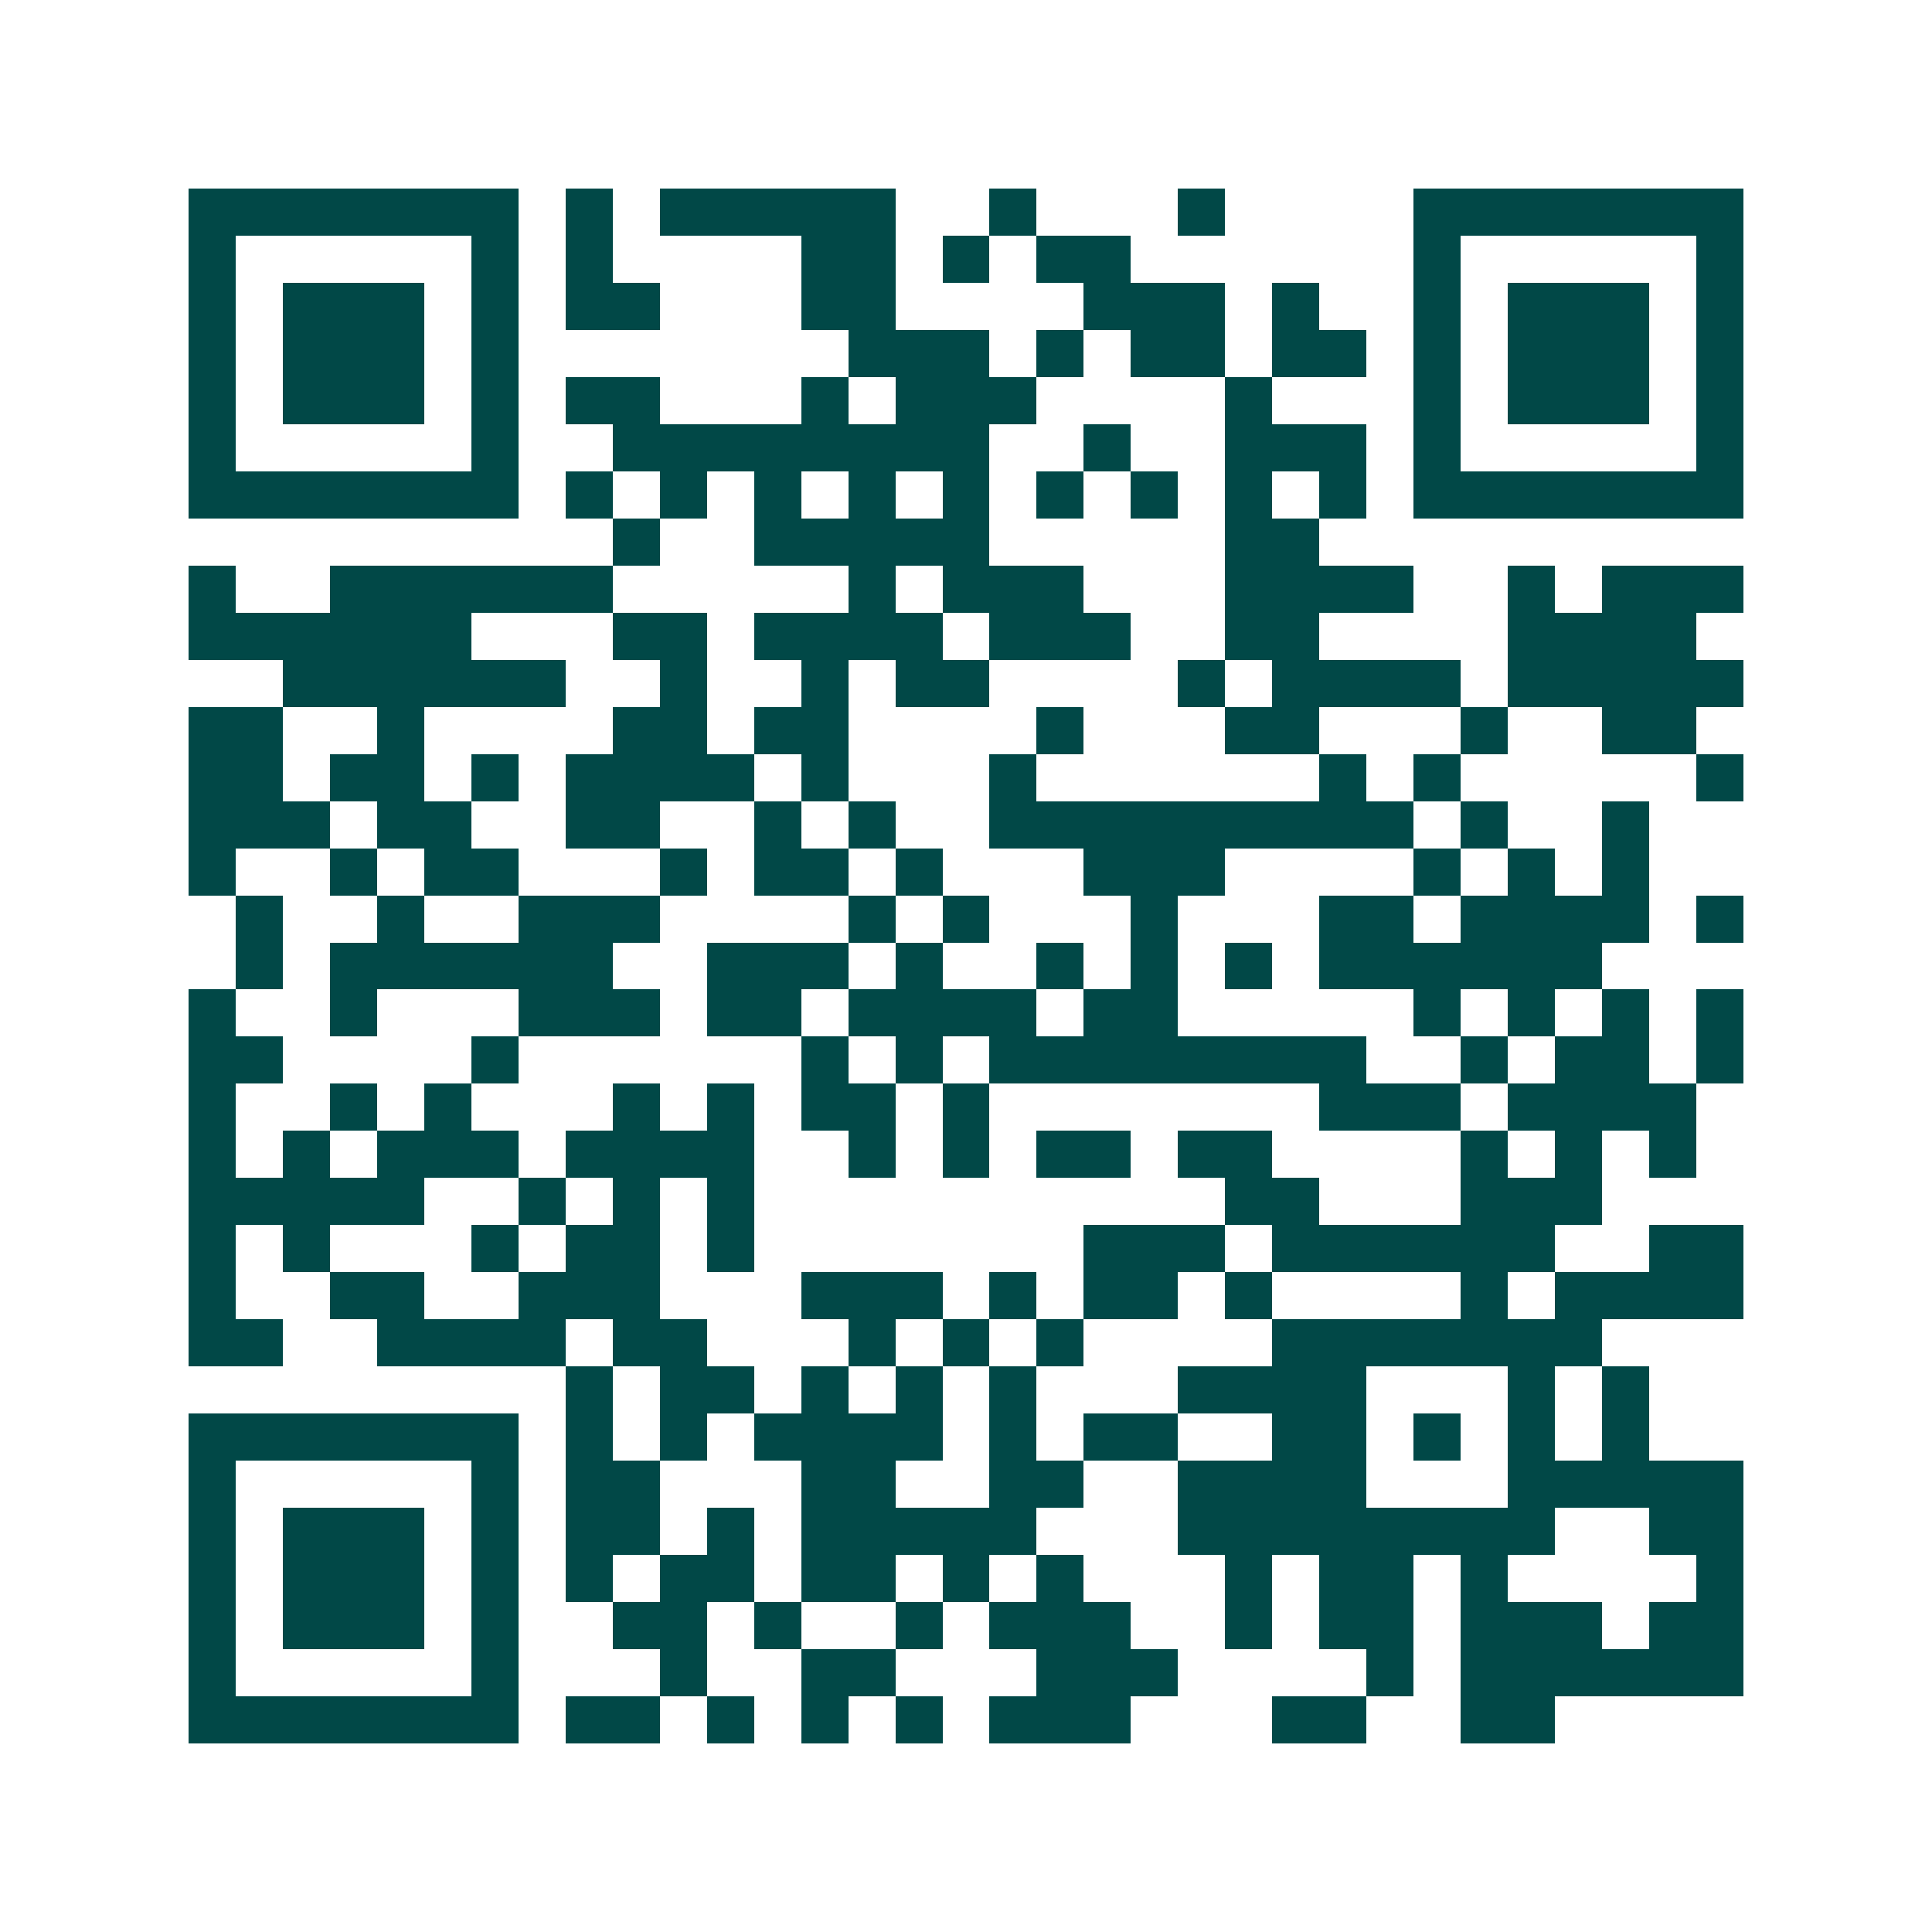 <svg xmlns="http://www.w3.org/2000/svg" width="200" height="200" viewBox="0 0 41 41" shape-rendering="crispEdges"><path fill="#ffffff" d="M0 0h41v41H0z"/><path stroke="#014847" d="M4 4.5h7m1 0h1m1 0h5m2 0h1m3 0h1m4 0h7M4 5.5h1m5 0h1m1 0h1m4 0h2m1 0h1m1 0h2m6 0h1m5 0h1M4 6.5h1m1 0h3m1 0h1m1 0h2m3 0h2m4 0h3m1 0h1m2 0h1m1 0h3m1 0h1M4 7.5h1m1 0h3m1 0h1m7 0h3m1 0h1m1 0h2m1 0h2m1 0h1m1 0h3m1 0h1M4 8.5h1m1 0h3m1 0h1m1 0h2m3 0h1m1 0h3m4 0h1m3 0h1m1 0h3m1 0h1M4 9.5h1m5 0h1m2 0h8m2 0h1m2 0h3m1 0h1m5 0h1M4 10.5h7m1 0h1m1 0h1m1 0h1m1 0h1m1 0h1m1 0h1m1 0h1m1 0h1m1 0h1m1 0h7M13 11.5h1m2 0h5m5 0h2M4 12.5h1m2 0h6m5 0h1m1 0h3m3 0h4m2 0h1m1 0h3M4 13.5h6m3 0h2m1 0h4m1 0h3m2 0h2m4 0h4M6 14.5h6m2 0h1m2 0h1m1 0h2m4 0h1m1 0h4m1 0h5M4 15.5h2m2 0h1m4 0h2m1 0h2m4 0h1m3 0h2m3 0h1m2 0h2M4 16.5h2m1 0h2m1 0h1m1 0h4m1 0h1m3 0h1m6 0h1m1 0h1m5 0h1M4 17.5h3m1 0h2m2 0h2m2 0h1m1 0h1m2 0h9m1 0h1m2 0h1M4 18.5h1m2 0h1m1 0h2m3 0h1m1 0h2m1 0h1m3 0h3m4 0h1m1 0h1m1 0h1M5 19.5h1m2 0h1m2 0h3m4 0h1m1 0h1m3 0h1m3 0h2m1 0h4m1 0h1M5 20.5h1m1 0h6m2 0h3m1 0h1m2 0h1m1 0h1m1 0h1m1 0h6M4 21.5h1m2 0h1m3 0h3m1 0h2m1 0h4m1 0h2m5 0h1m1 0h1m1 0h1m1 0h1M4 22.5h2m4 0h1m6 0h1m1 0h1m1 0h8m2 0h1m1 0h2m1 0h1M4 23.5h1m2 0h1m1 0h1m3 0h1m1 0h1m1 0h2m1 0h1m7 0h3m1 0h4M4 24.5h1m1 0h1m1 0h3m1 0h4m2 0h1m1 0h1m1 0h2m1 0h2m4 0h1m1 0h1m1 0h1M4 25.5h5m2 0h1m1 0h1m1 0h1m10 0h2m3 0h3M4 26.5h1m1 0h1m3 0h1m1 0h2m1 0h1m7 0h3m1 0h6m2 0h2M4 27.5h1m2 0h2m2 0h3m3 0h3m1 0h1m1 0h2m1 0h1m4 0h1m1 0h4M4 28.5h2m2 0h4m1 0h2m3 0h1m1 0h1m1 0h1m4 0h7M12 29.5h1m1 0h2m1 0h1m1 0h1m1 0h1m3 0h4m3 0h1m1 0h1M4 30.5h7m1 0h1m1 0h1m1 0h4m1 0h1m1 0h2m2 0h2m1 0h1m1 0h1m1 0h1M4 31.5h1m5 0h1m1 0h2m3 0h2m2 0h2m2 0h4m3 0h5M4 32.5h1m1 0h3m1 0h1m1 0h2m1 0h1m1 0h5m3 0h8m2 0h2M4 33.5h1m1 0h3m1 0h1m1 0h1m1 0h2m1 0h2m1 0h1m1 0h1m3 0h1m1 0h2m1 0h1m4 0h1M4 34.5h1m1 0h3m1 0h1m2 0h2m1 0h1m2 0h1m1 0h3m2 0h1m1 0h2m1 0h3m1 0h2M4 35.5h1m5 0h1m3 0h1m2 0h2m3 0h3m4 0h1m1 0h6M4 36.5h7m1 0h2m1 0h1m1 0h1m1 0h1m1 0h3m3 0h2m2 0h2"/></svg>
